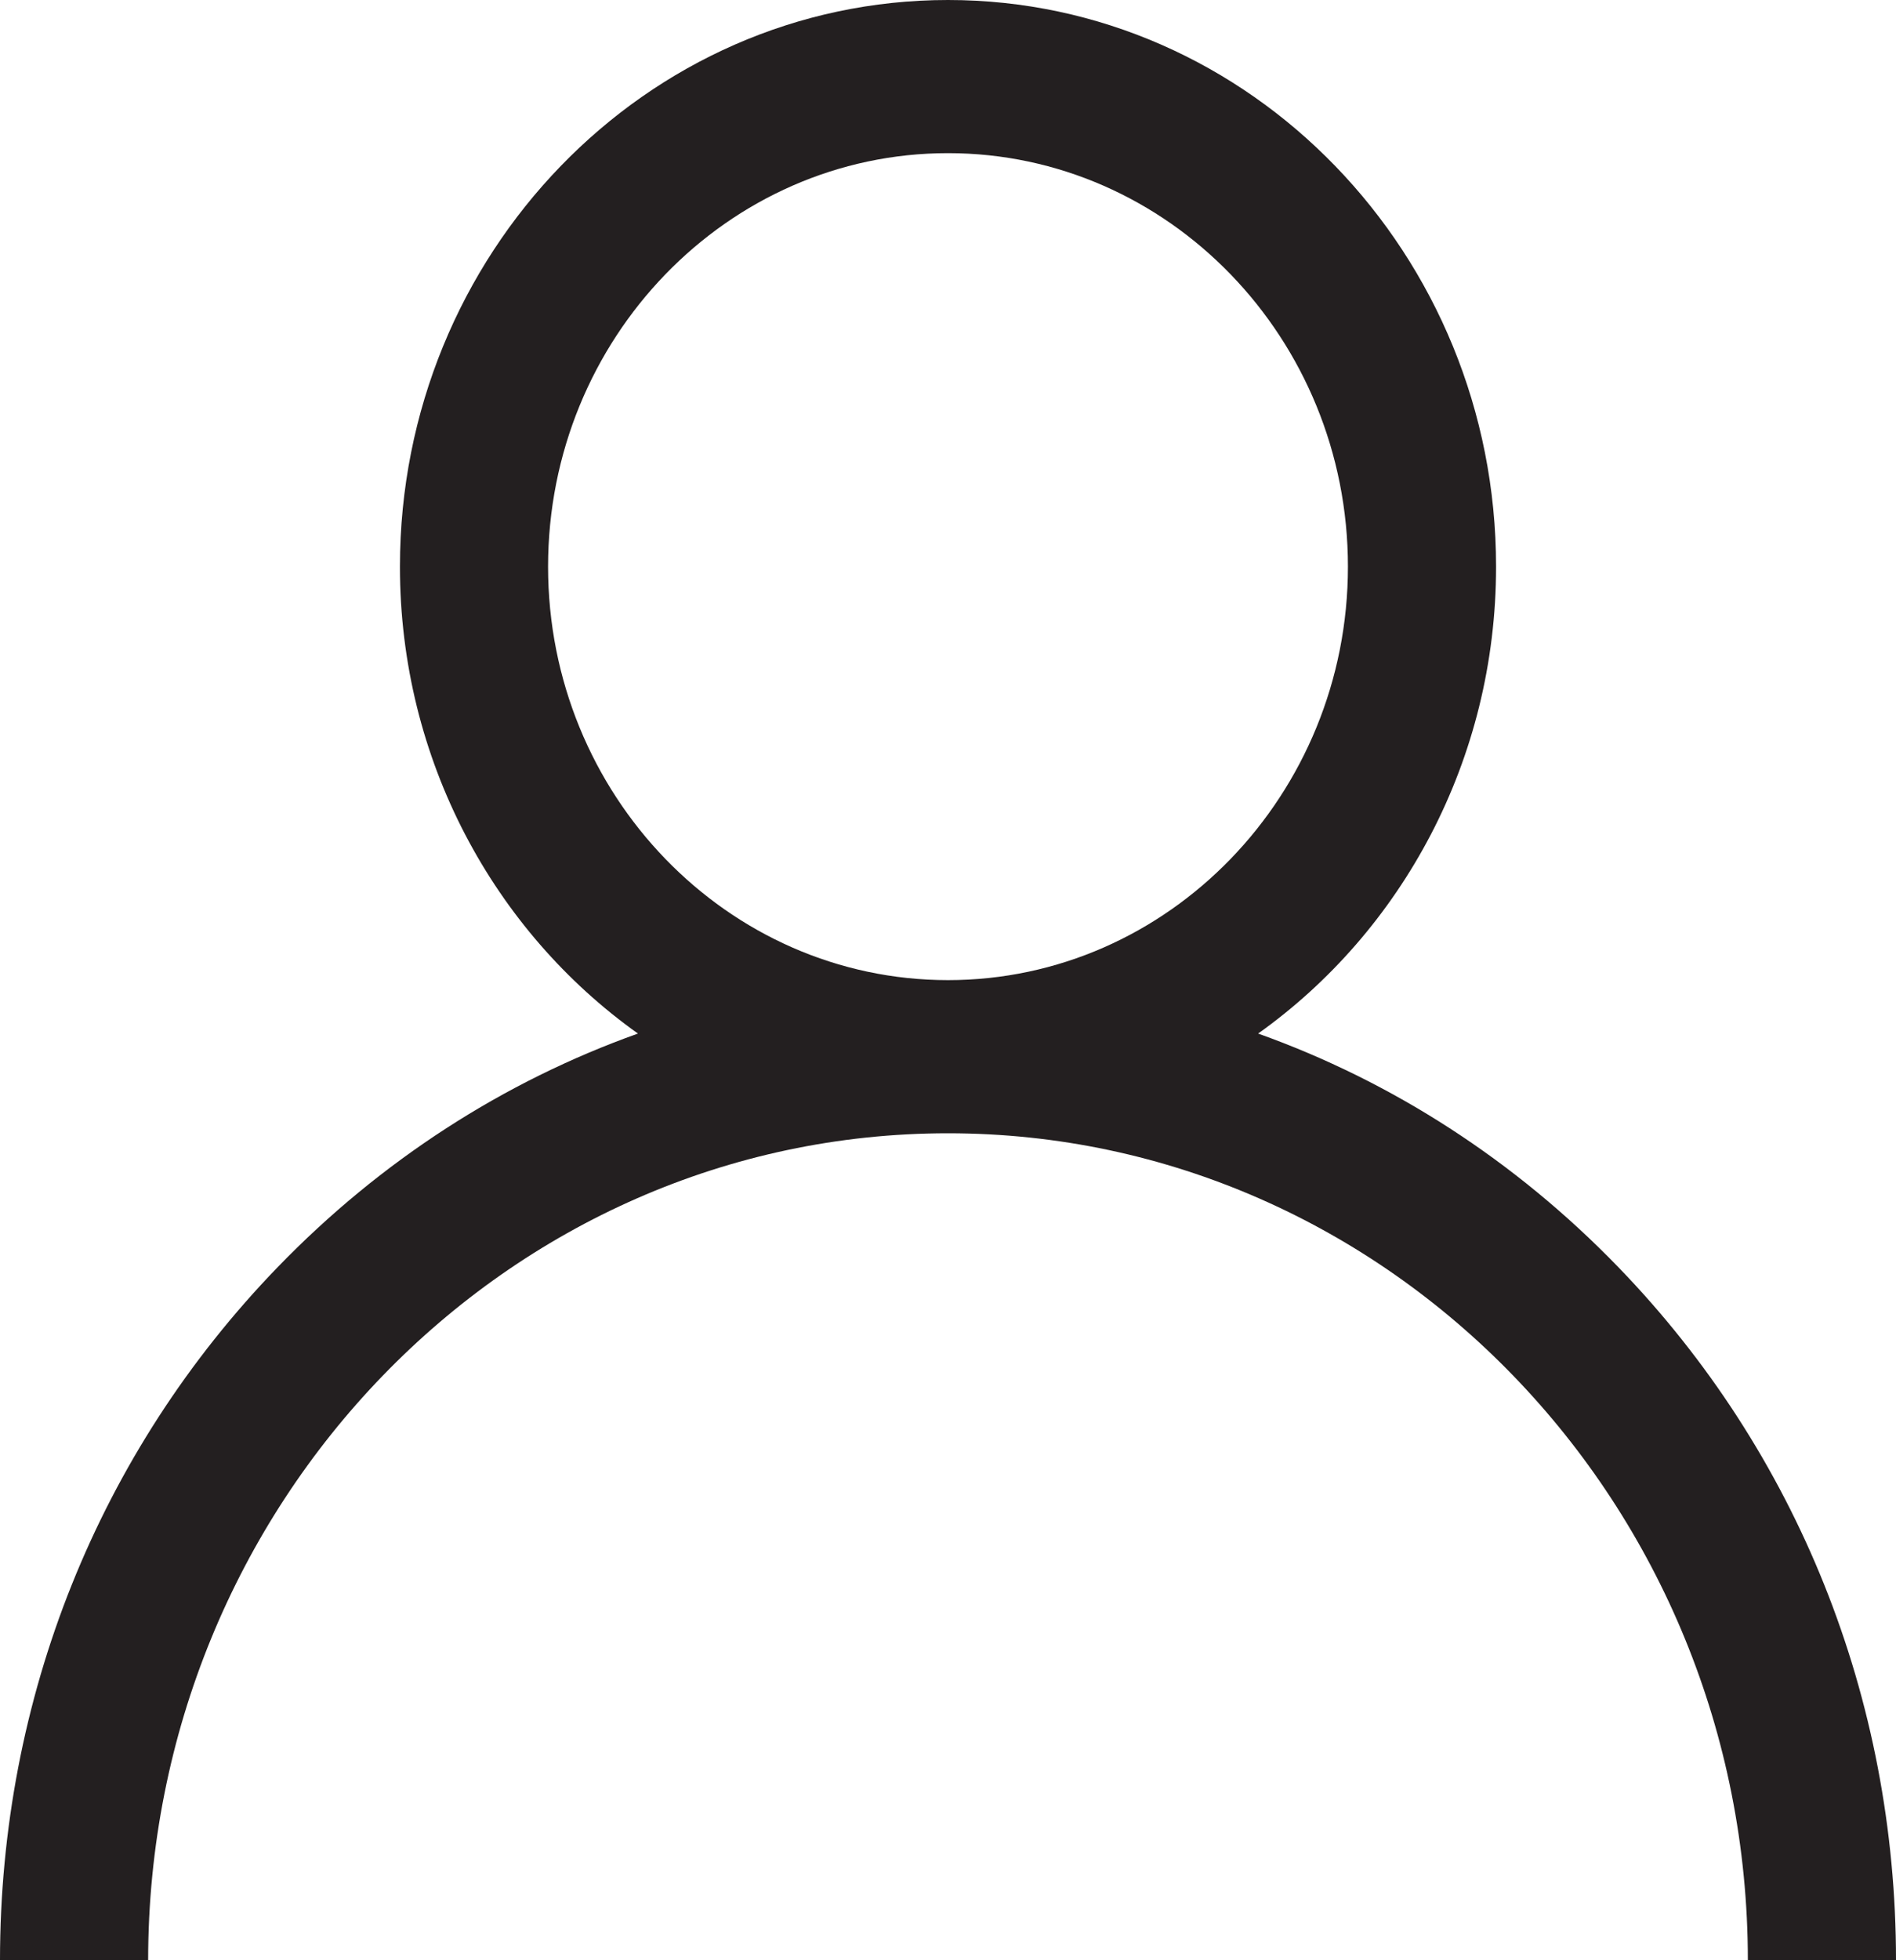 <svg width="30" height="31" viewBox="0 0 30 31" fill="none" xmlns="http://www.w3.org/2000/svg">
<path d="M25.607 20.04C23.973 18.352 22.028 17.102 19.907 16.345C22.179 14.728 23.672 12.021 23.672 8.961C23.672 4.02 19.782 0 15 0C10.218 0 6.328 4.02 6.328 8.961C6.328 12.021 7.821 14.728 10.094 16.345C7.972 17.102 6.027 18.352 4.393 20.04C1.56 22.967 0 26.86 0 31H2.344C2.344 23.789 8.021 17.922 15 17.922C21.979 17.922 27.656 23.789 27.656 31H30C30 26.86 28.44 22.967 25.607 20.04ZM15 15.5C11.511 15.5 8.672 12.567 8.672 8.961C8.672 5.355 11.511 2.422 15 2.422C18.489 2.422 21.328 5.355 21.328 8.961C21.328 12.567 18.489 15.5 15 15.5Z" fill="#231F20"/>
</svg>
